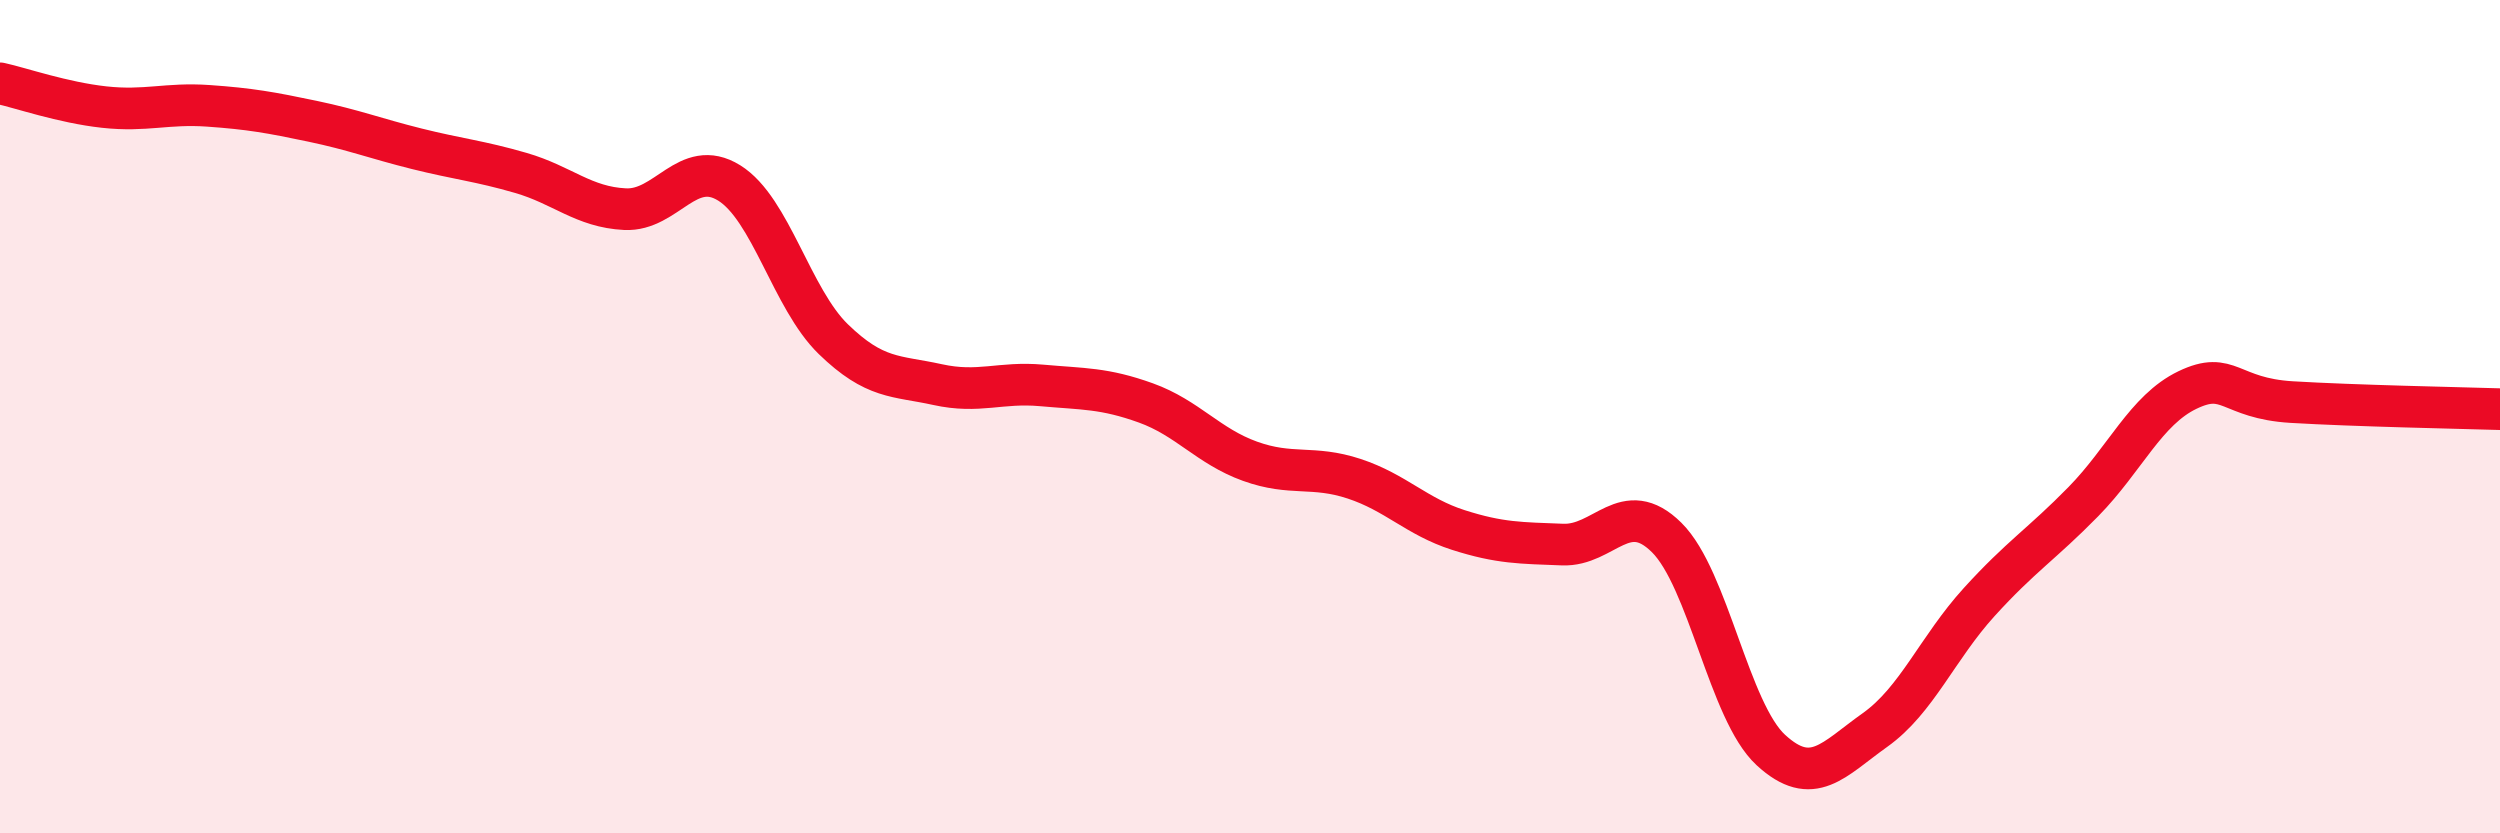 
    <svg width="60" height="20" viewBox="0 0 60 20" xmlns="http://www.w3.org/2000/svg">
      <path
        d="M 0,2 C 0.5,2.11 1.5,2.46 2.5,2.57 C 3.5,2.68 4,2.47 5,2.54 C 6,2.61 6.5,2.7 7.5,2.91 C 8.5,3.12 9,3.32 10,3.57 C 11,3.82 11.5,3.86 12.5,4.15 C 13.5,4.44 14,4.97 15,5.02 C 16,5.07 16.5,3.77 17.5,4.39 C 18.5,5.01 19,7.17 20,8.14 C 21,9.11 21.5,9.01 22.5,9.23 C 23.5,9.45 24,9.16 25,9.25 C 26,9.34 26.5,9.31 27.5,9.67 C 28.5,10.03 29,10.71 30,11.07 C 31,11.43 31.5,11.16 32.5,11.49 C 33.5,11.82 34,12.4 35,12.72 C 36,13.04 36.5,13.03 37.5,13.07 C 38.5,13.11 39,11.91 40,12.9 C 41,13.89 41.5,17.08 42.5,18 C 43.5,18.92 44,18.23 45,17.52 C 46,16.81 46.5,15.55 47.5,14.45 C 48.5,13.35 49,13.06 50,12.04 C 51,11.02 51.5,9.84 52.5,9.36 C 53.5,8.88 53.5,9.56 55,9.65 C 56.5,9.74 59,9.79 60,9.82L60 20L0 20Z"
        fill="#EB0A25"
        opacity="0.1"
        stroke-linecap="round"
        stroke-linejoin="round"
      />
      <path
        d="M 0,2 C 0.5,2.11 1.5,2.46 2.5,2.57 C 3.5,2.68 4,2.47 5,2.54 C 6,2.61 6.5,2.7 7.5,2.91 C 8.5,3.12 9,3.32 10,3.57 C 11,3.82 11.5,3.86 12.5,4.15 C 13.5,4.44 14,4.97 15,5.02 C 16,5.07 16.5,3.77 17.5,4.39 C 18.5,5.01 19,7.17 20,8.14 C 21,9.11 21.5,9.01 22.5,9.23 C 23.5,9.45 24,9.16 25,9.25 C 26,9.34 26.5,9.31 27.5,9.67 C 28.5,10.03 29,10.71 30,11.07 C 31,11.43 31.5,11.16 32.5,11.49 C 33.5,11.82 34,12.4 35,12.72 C 36,13.04 36.5,13.03 37.5,13.07 C 38.5,13.11 39,11.91 40,12.9 C 41,13.89 41.5,17.08 42.5,18 C 43.5,18.92 44,18.23 45,17.52 C 46,16.81 46.5,15.55 47.5,14.45 C 48.5,13.35 49,13.06 50,12.04 C 51,11.02 51.5,9.84 52.5,9.36 C 53.5,8.88 53.5,9.56 55,9.65 C 56.5,9.74 59,9.79 60,9.82"
        stroke="#EB0A25"
        stroke-width="1"
        fill="none"
        stroke-linecap="round"
        stroke-linejoin="round"
      />
    </svg>
  
